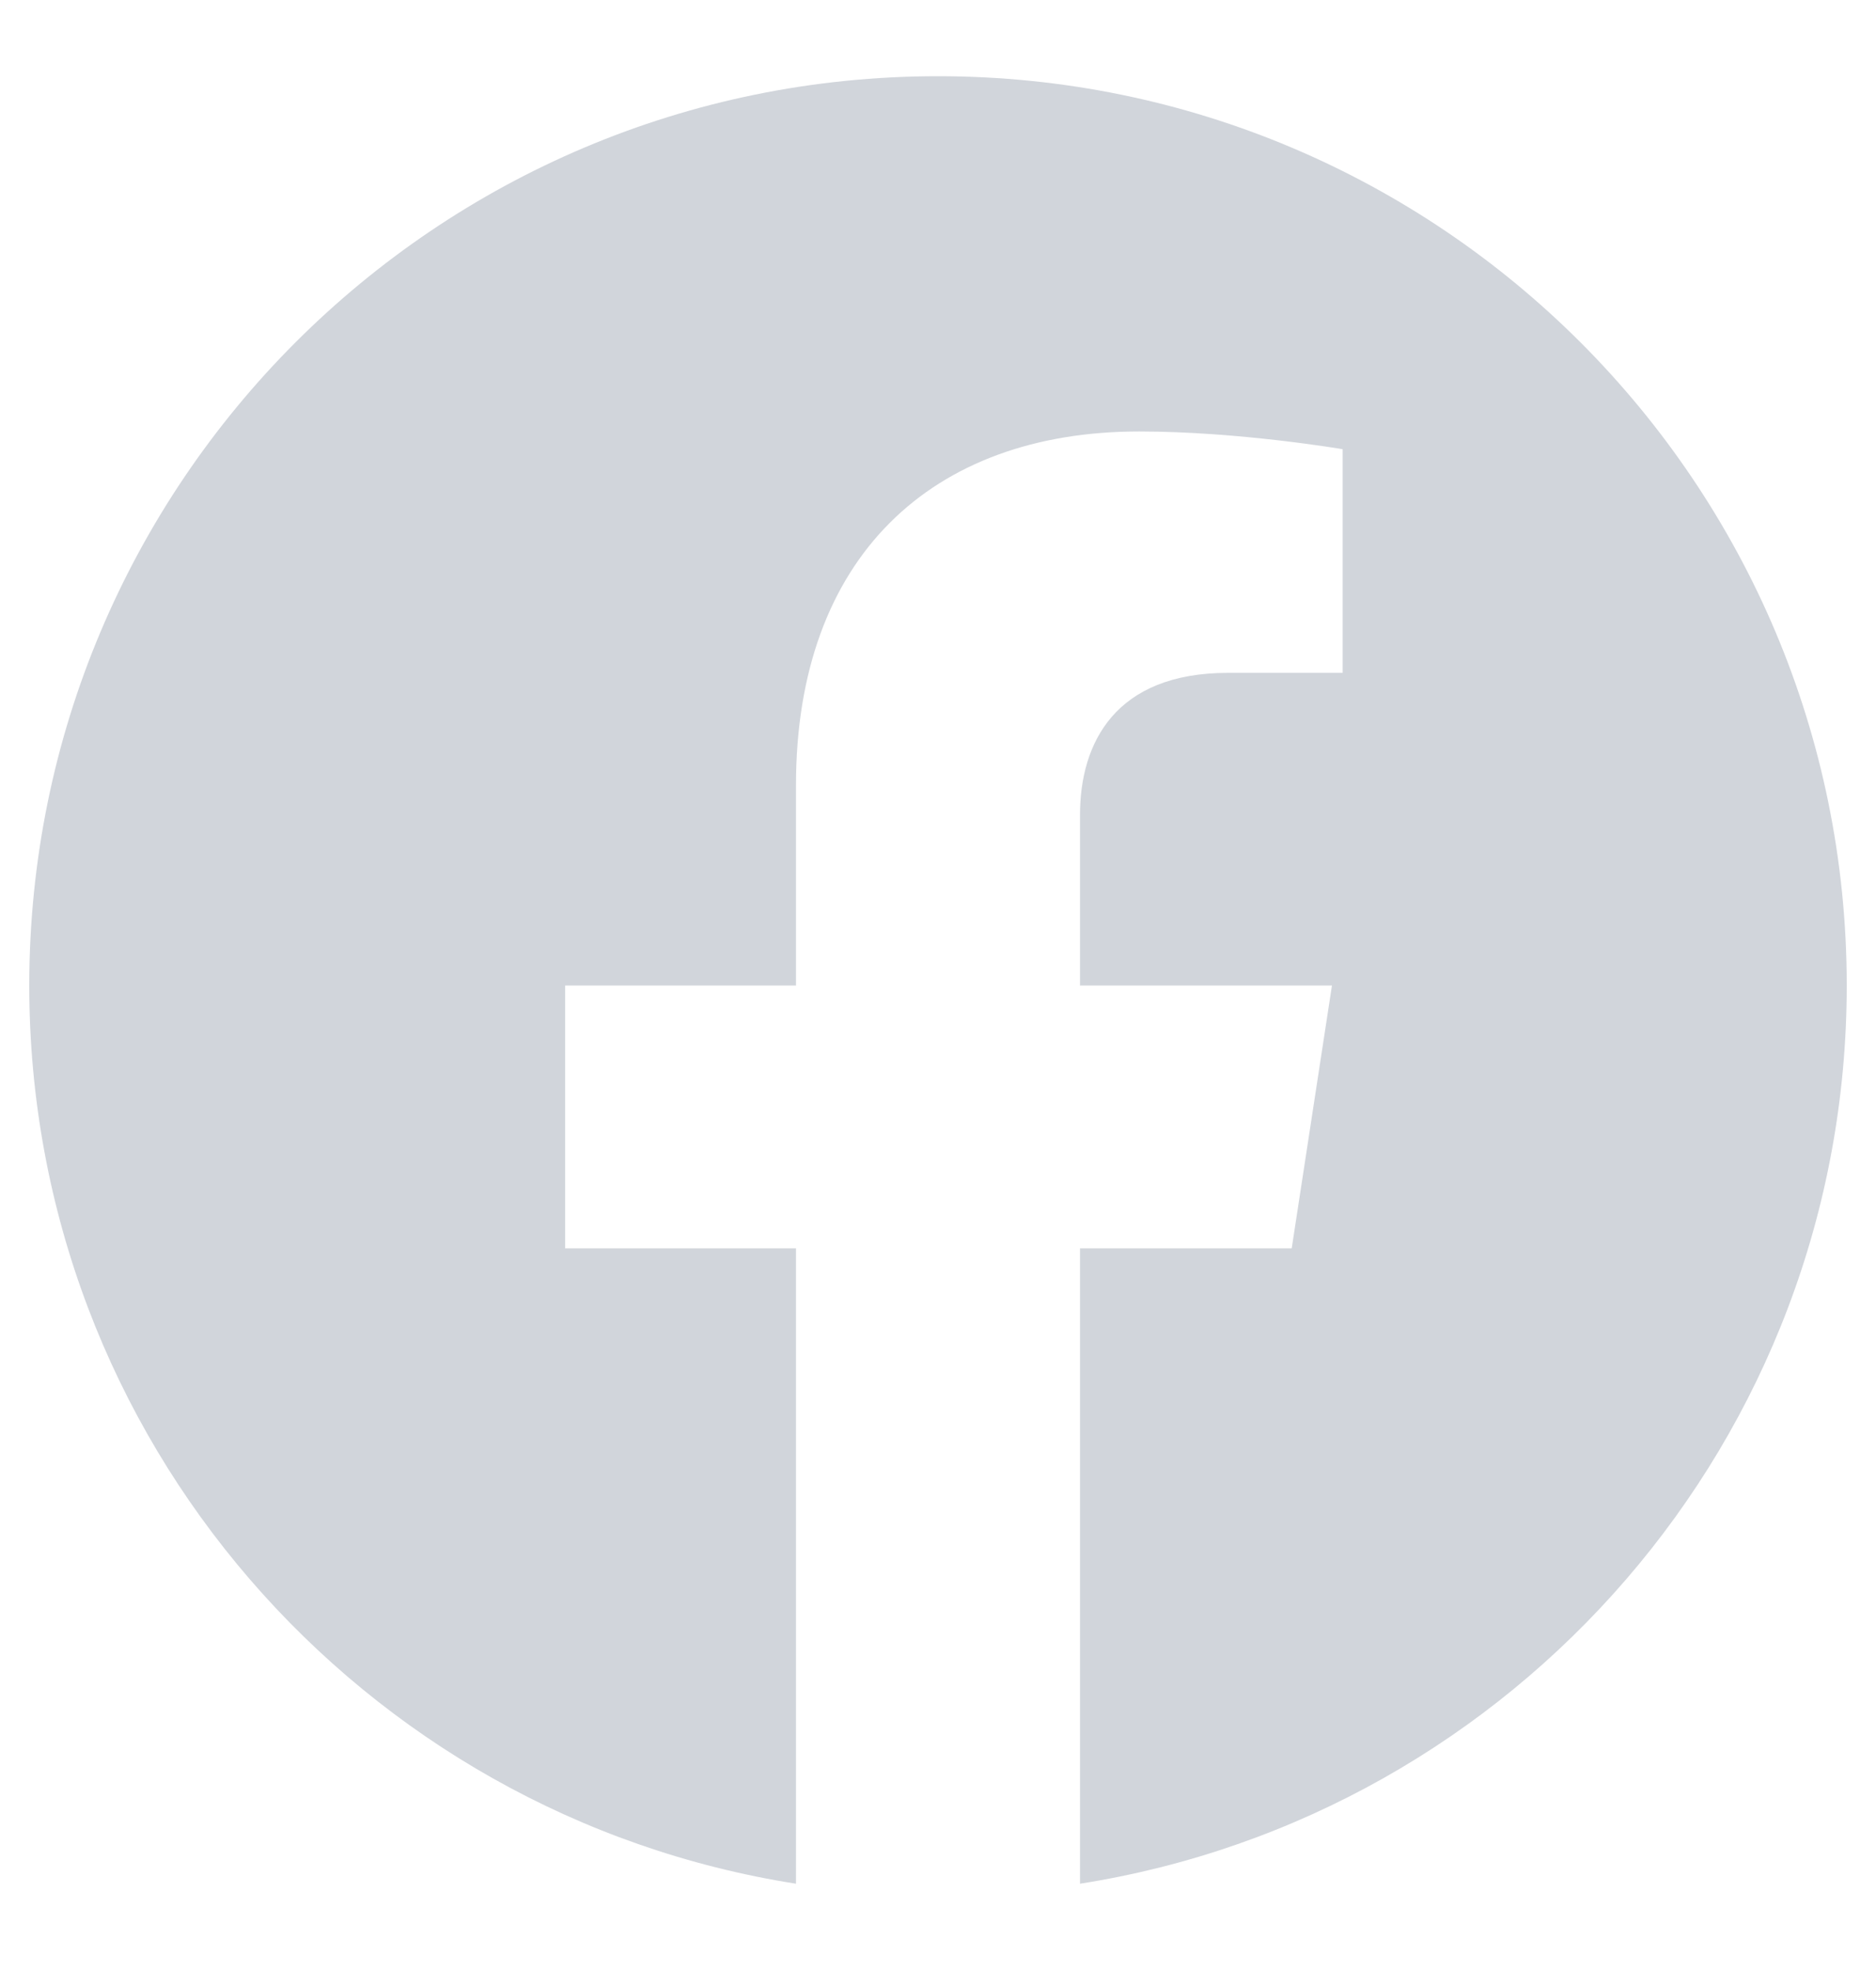 <svg width="20" height="21" viewBox="0 0 20 21" fill="none" xmlns="http://www.w3.org/2000/svg">
<g clip-path="url(#clip0_8_2657)">
<path d="M19.688 10.5C19.688 5.148 15.352 0.812 10 0.812C4.648 0.812 0.312 5.148 0.312 10.5C0.312 15.335 3.855 19.343 8.486 20.07V13.3H6.025V10.5H8.486V8.366C8.486 5.938 9.932 4.597 12.145 4.597C13.206 4.597 14.314 4.786 14.314 4.786V7.169H13.092C11.889 7.169 11.514 7.916 11.514 8.682V10.5H14.2L13.771 13.3H11.514V20.07C16.145 19.343 19.688 15.335 19.688 10.5Z" fill="#D1D5DB"/>
</g>
<defs>
<clipPath id="clip0_8_2657">
<path d="M0 0.5H20V20.5H0V0.5Z" fill="white"/>
</clipPath>
</defs>
</svg>
